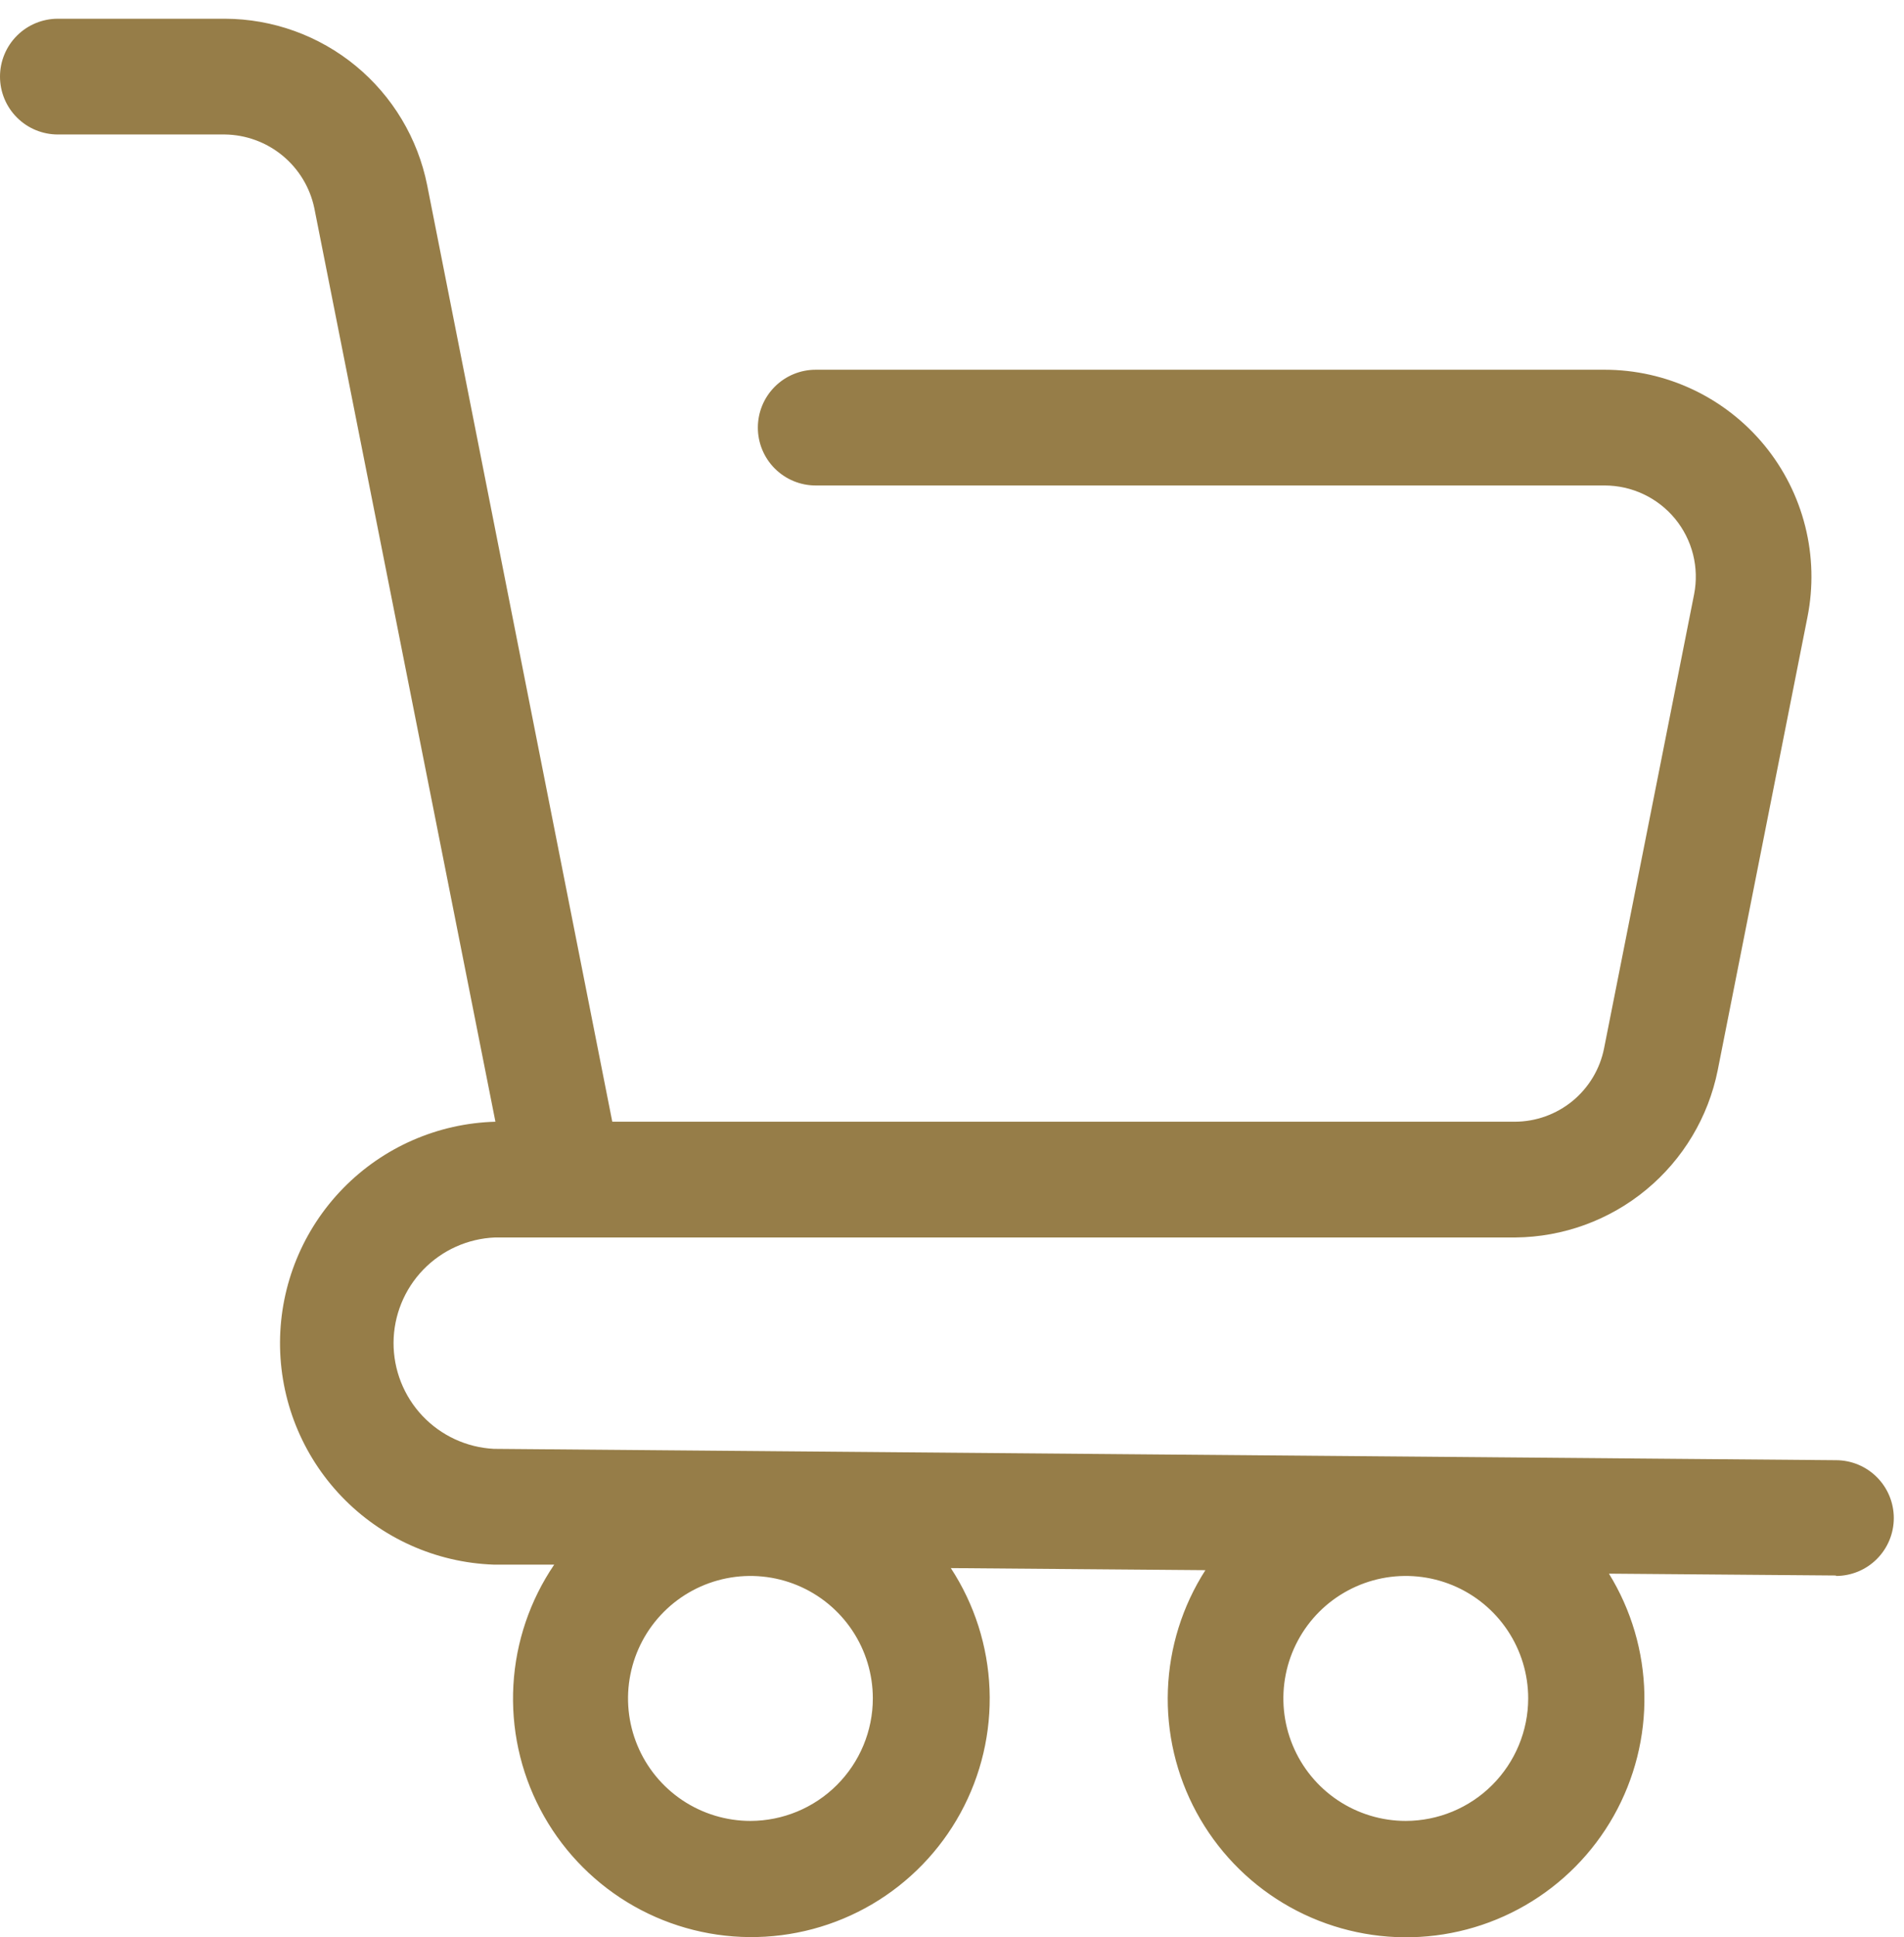 <svg xmlns="http://www.w3.org/2000/svg" width="59" height="60" viewBox="0 0 59 60" fill="none"><path d="M56.891 48.809C57.367 48.809 57.823 48.621 58.159 48.284C58.495 47.948 58.684 47.492 58.684 47.017C58.684 46.541 58.495 46.085 58.159 45.749C57.823 45.413 57.367 45.224 56.891 45.224L15.302 44.873C14.46 44.829 13.668 44.463 13.089 43.85C12.511 43.237 12.191 42.425 12.195 41.582C12.2 40.74 12.529 39.931 13.114 39.325C13.7 38.718 14.496 38.361 15.338 38.326H46.96C48.44 38.312 49.87 37.791 51.011 36.848C52.152 35.906 52.935 34.6 53.227 33.149L56.009 19.109C56.194 18.179 56.17 17.22 55.939 16.301C55.709 15.382 55.277 14.525 54.676 13.793C54.074 13.061 53.318 12.471 52.461 12.066C51.604 11.661 50.669 11.451 49.721 11.451H25.276C24.801 11.451 24.345 11.64 24.009 11.976C23.672 12.312 23.484 12.768 23.484 13.243C23.484 13.719 23.672 14.175 24.009 14.511C24.345 14.847 24.801 15.036 25.276 15.036H49.721C50.138 15.036 50.551 15.128 50.928 15.306C51.306 15.484 51.639 15.743 51.905 16.065C52.17 16.388 52.361 16.765 52.463 17.169C52.565 17.574 52.576 17.997 52.496 18.406L49.706 32.468C49.579 33.108 49.233 33.684 48.729 34.099C48.224 34.513 47.592 34.74 46.939 34.741H18.973L13.237 5.736C12.947 4.285 12.165 2.98 11.023 2.04C9.881 1.1 8.449 0.585 6.97 0.58H1.793C1.317 0.58 0.861 0.769 0.525 1.105C0.189 1.441 0 1.897 0 2.373C0 2.848 0.189 3.304 0.525 3.64C0.861 3.977 1.317 4.165 1.793 4.165H6.97C7.621 4.174 8.249 4.404 8.752 4.817C9.255 5.23 9.603 5.802 9.738 6.438L15.352 34.741C13.571 34.789 11.878 35.529 10.633 36.803C9.387 38.077 8.686 39.786 8.677 41.568C8.669 43.35 9.354 45.066 10.588 46.351C11.821 47.637 13.507 48.393 15.288 48.458H17.174C16.422 49.564 15.985 50.853 15.909 52.187C15.833 53.522 16.12 54.852 16.741 56.036C17.361 57.22 18.292 58.214 19.432 58.911C20.573 59.608 21.881 59.982 23.218 59.994C24.555 60.005 25.87 59.654 27.023 58.977C28.175 58.3 29.123 57.323 29.764 56.15C30.405 54.977 30.716 53.652 30.663 52.316C30.61 50.981 30.196 49.684 29.464 48.566L37.352 48.63C36.639 49.742 36.238 51.024 36.19 52.343C36.141 53.662 36.447 54.97 37.076 56.131C37.704 57.291 38.632 58.263 39.763 58.943C40.894 59.623 42.187 59.988 43.507 60C44.827 60.011 46.126 59.669 47.268 59.008C48.411 58.347 49.356 57.392 50.004 56.242C50.652 55.092 50.981 53.789 50.955 52.47C50.929 51.15 50.55 49.861 49.857 48.738L56.891 48.795V48.809ZM23.254 56.396C22.504 56.396 21.771 56.173 21.147 55.757C20.523 55.34 20.037 54.747 19.75 54.054C19.463 53.361 19.387 52.599 19.534 51.863C19.68 51.127 20.041 50.451 20.572 49.92C21.102 49.39 21.778 49.029 22.514 48.882C23.25 48.736 24.013 48.811 24.706 49.098C25.399 49.385 25.991 49.871 26.408 50.495C26.825 51.119 27.047 51.852 27.047 52.603C27.046 53.608 26.645 54.572 25.934 55.283C25.223 55.994 24.26 56.394 23.254 56.396ZM43.561 56.396C42.811 56.396 42.078 56.173 41.454 55.757C40.83 55.34 40.344 54.747 40.057 54.054C39.77 53.361 39.695 52.599 39.841 51.863C39.987 51.127 40.349 50.451 40.879 49.92C41.41 49.39 42.086 49.029 42.821 48.882C43.557 48.736 44.32 48.811 45.013 49.098C45.706 49.385 46.298 49.871 46.715 50.495C47.132 51.119 47.355 51.852 47.355 52.603C47.353 53.608 46.952 54.572 46.241 55.283C45.531 55.994 44.567 56.394 43.561 56.396Z" fill="#967D48"></path></svg>